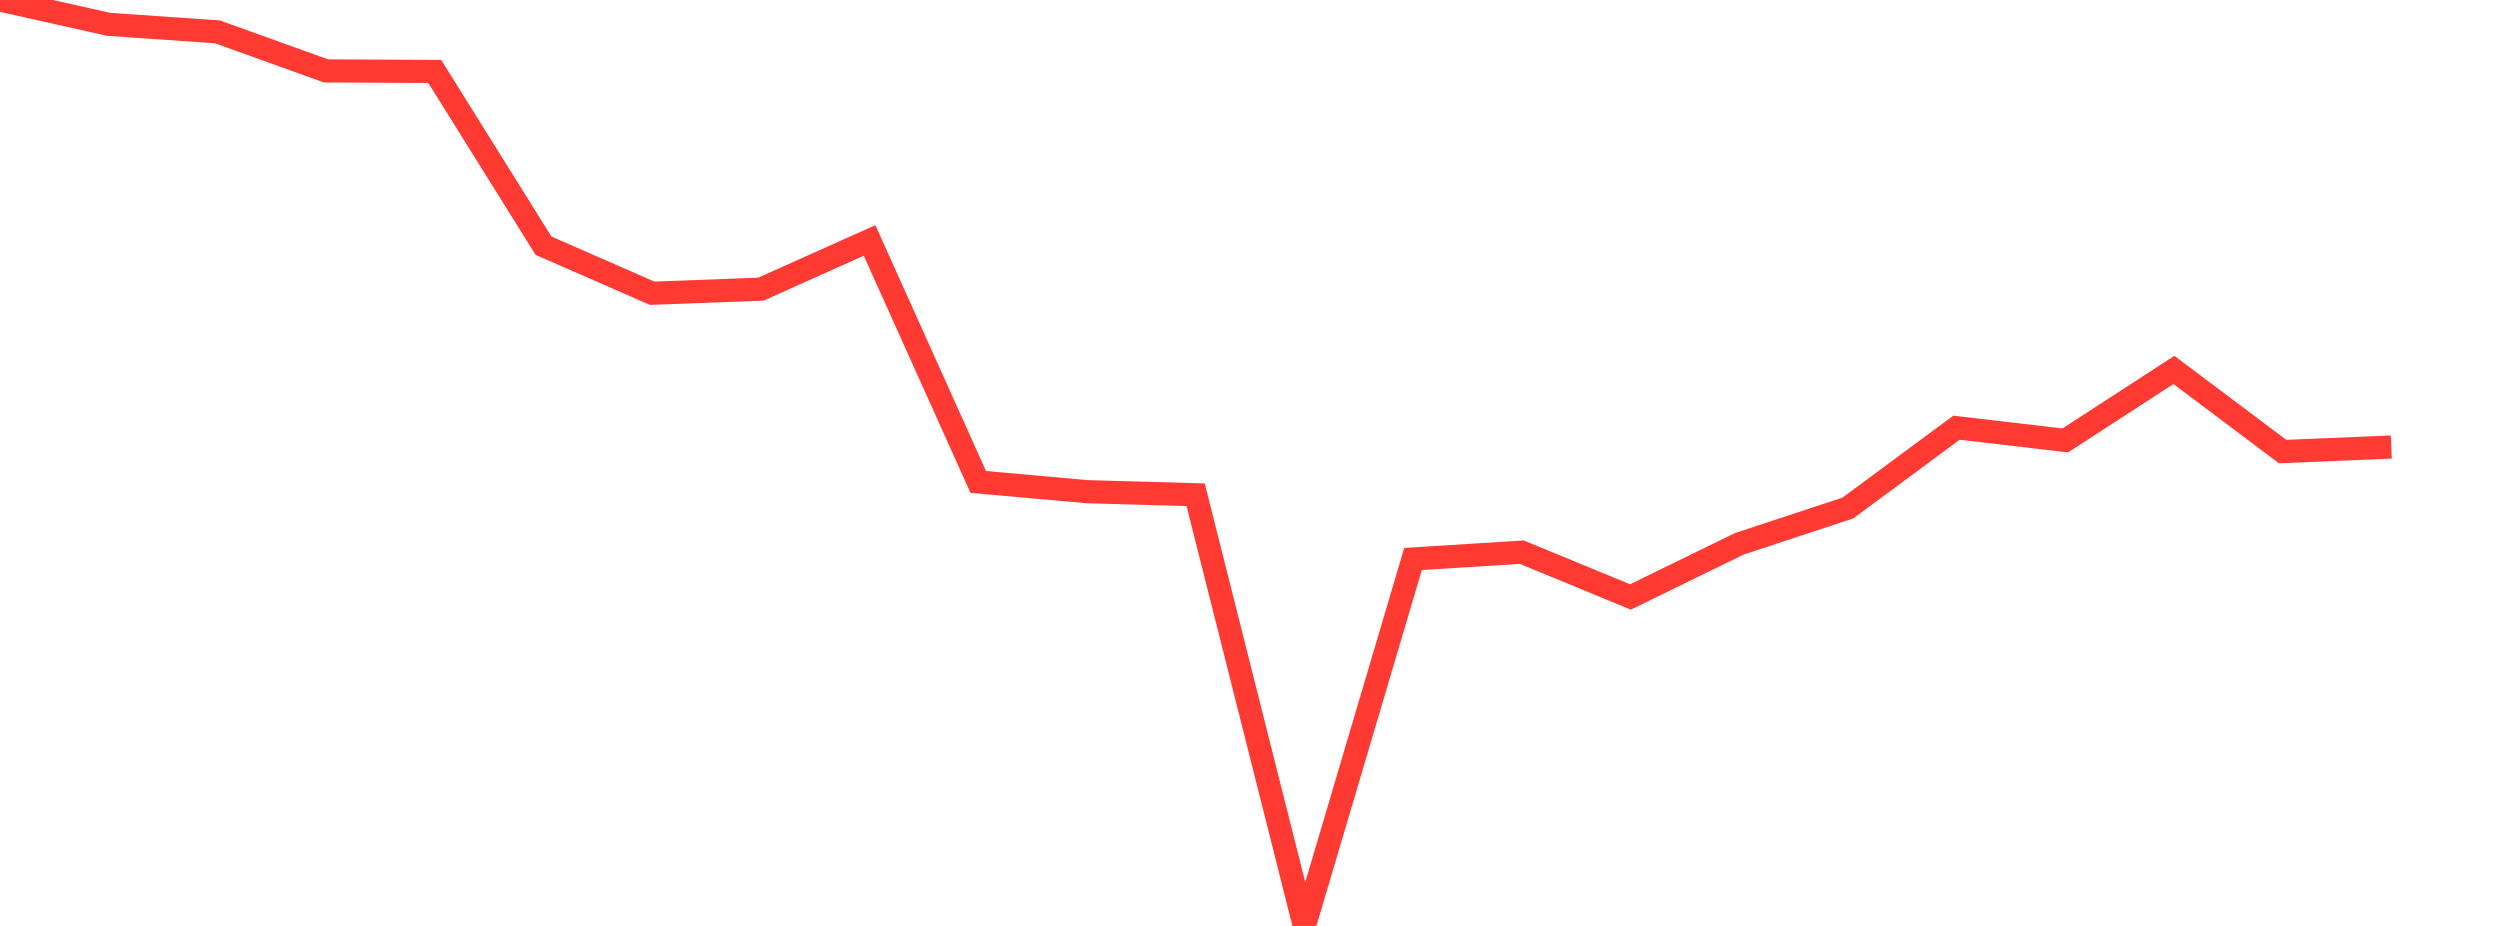 <?xml version="1.0" standalone="no"?>
<!DOCTYPE svg PUBLIC "-//W3C//DTD SVG 1.1//EN" "http://www.w3.org/Graphics/SVG/1.1/DTD/svg11.dtd">

<svg width="135" height="50" viewBox="0 0 135 50" preserveAspectRatio="none" 
  xmlns="http://www.w3.org/2000/svg"
  xmlns:xlink="http://www.w3.org/1999/xlink">


<polyline points="0.0, 0.0 5.87, 1.315 11.739, 1.72 17.609, 3.83 23.478, 3.858 29.348, 13.266 35.217, 15.835 41.087, 15.614 46.957, 12.984 52.826, 26.025 58.696, 26.55 64.565, 26.717 70.435, 50.0 76.304, 30.185 82.174, 29.816 88.043, 32.236 93.913, 29.369 99.783, 27.433 105.652, 23.095 111.522, 23.784 117.391, 19.976 123.261, 24.384 129.13, 24.139" fill="none" stroke="#ff3a33" stroke-width="1.25"/>

</svg>